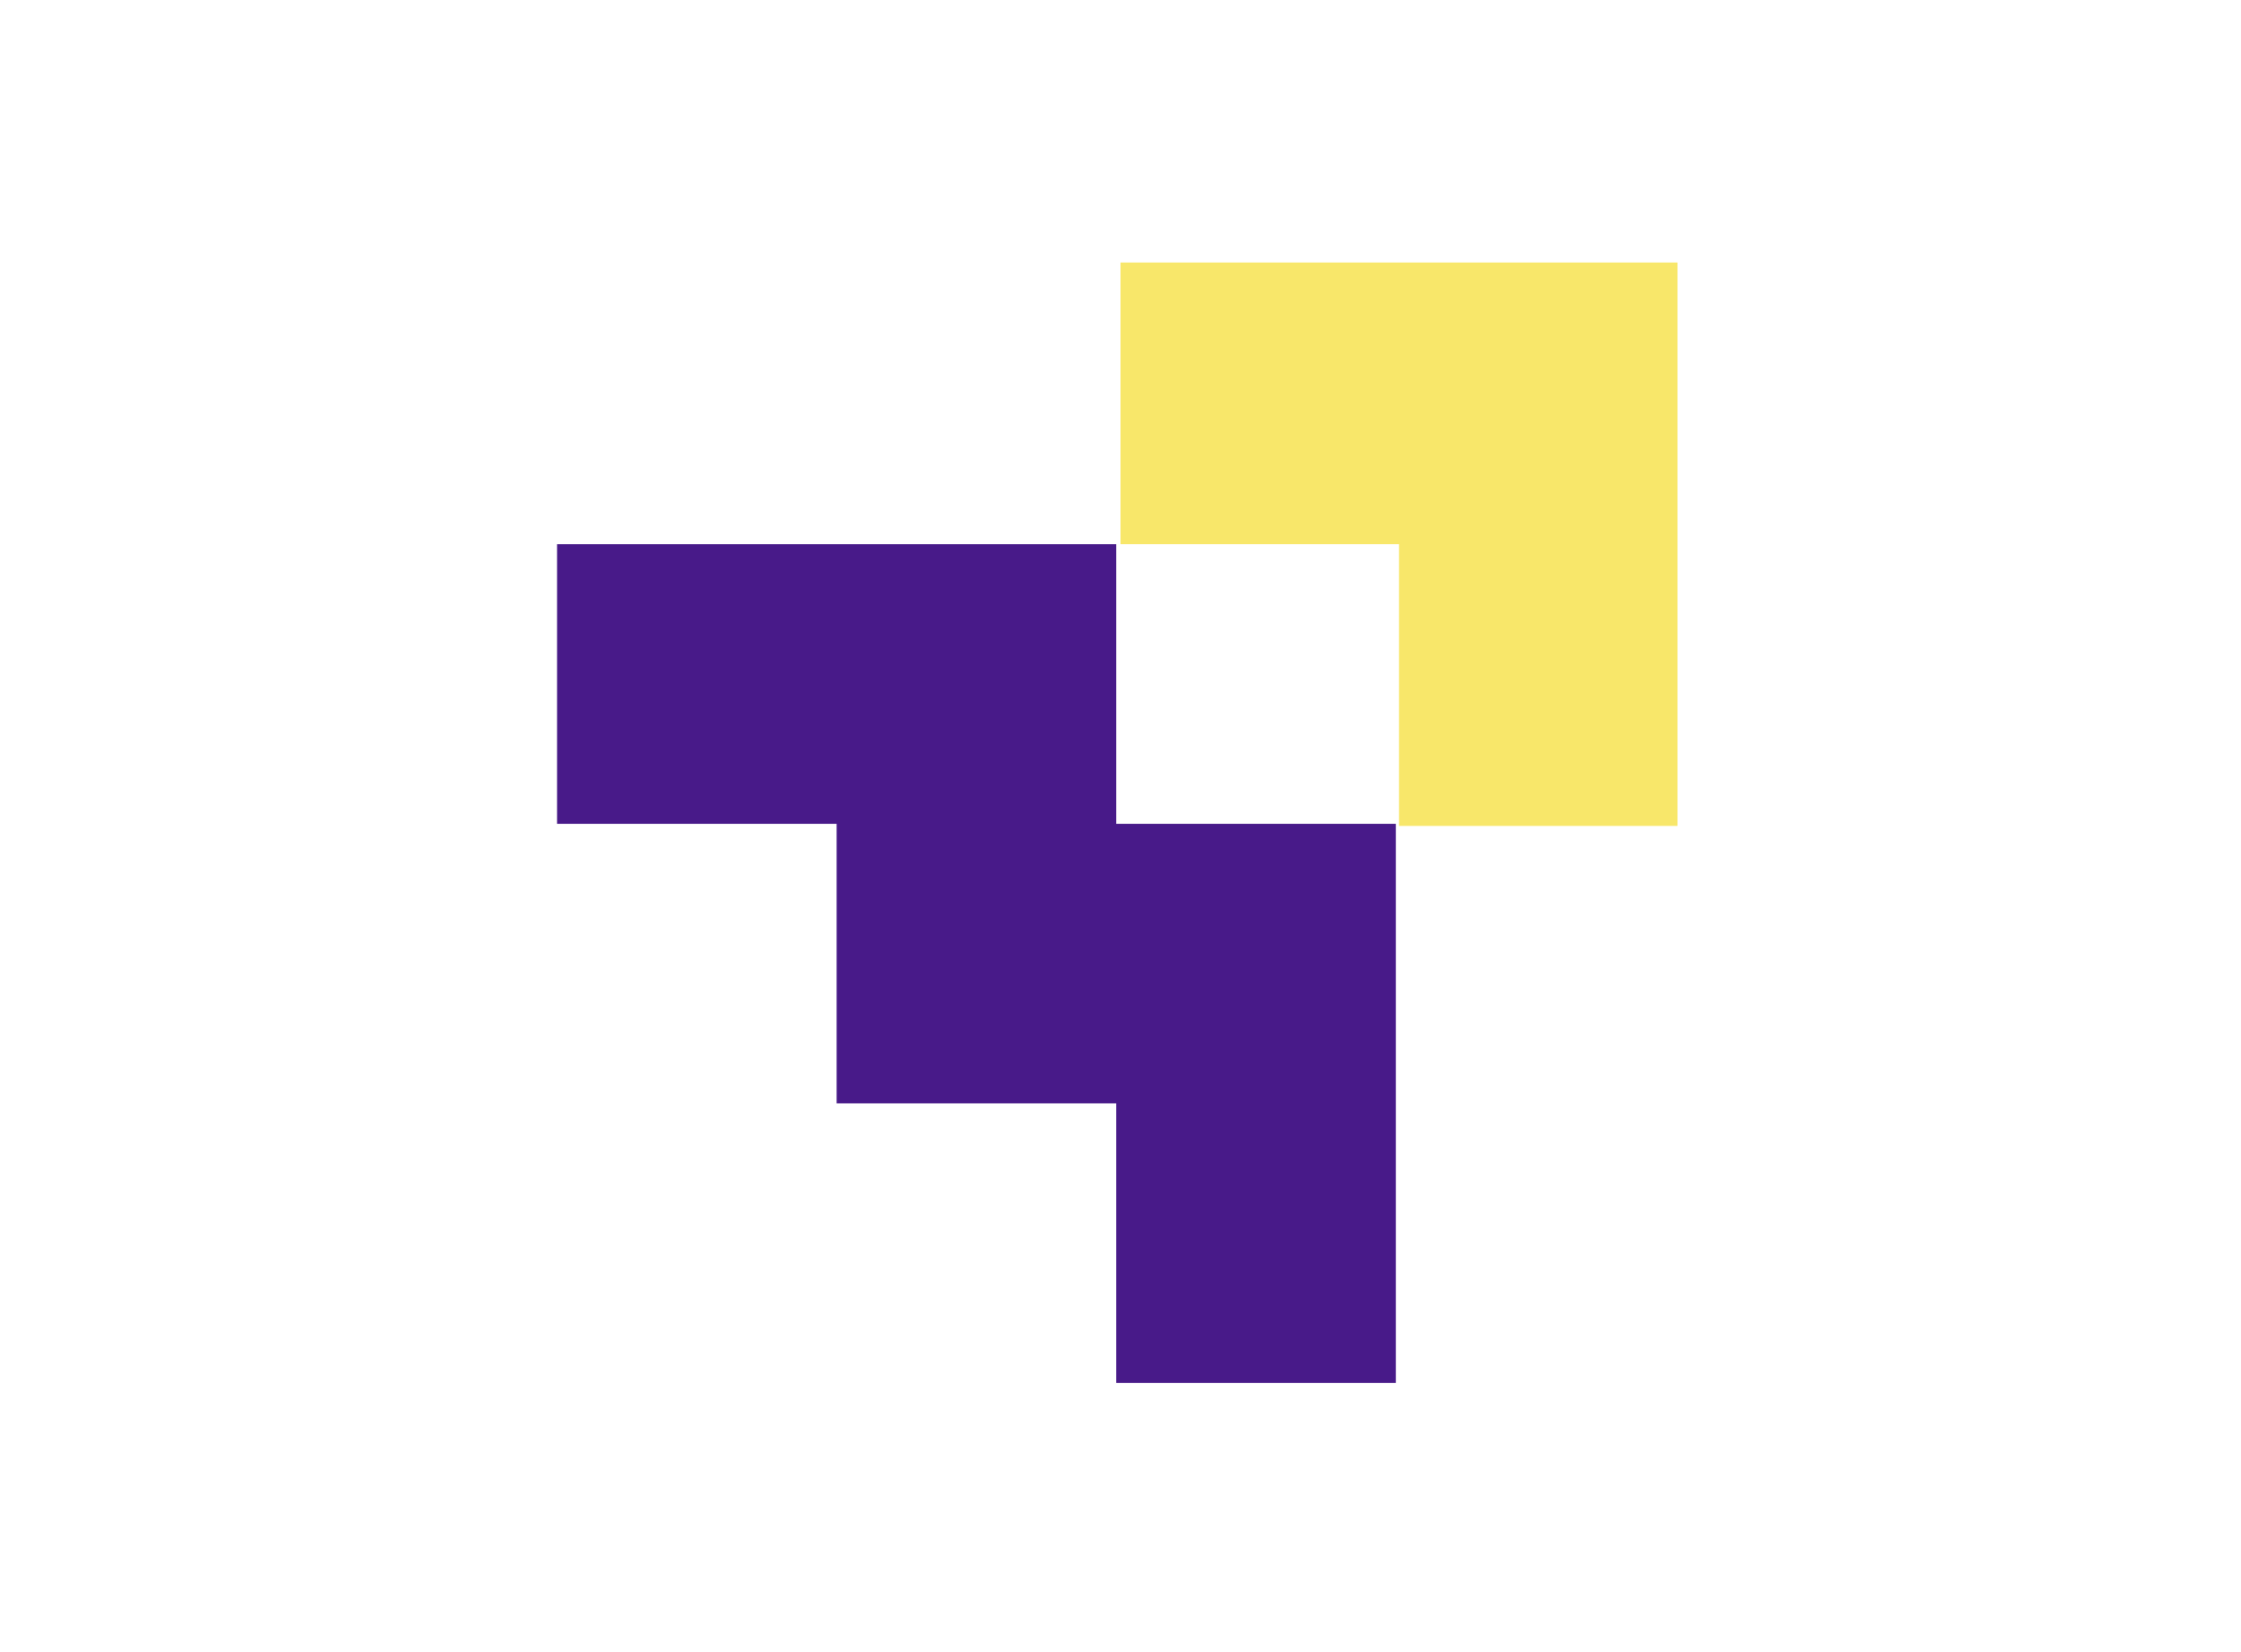 <svg width="350" height="258" viewBox="0 0 350 258" fill="none" xmlns="http://www.w3.org/2000/svg">
<path d="M218 172.333L218 128.667L174.333 128.667L174.333 85L130.667 85L87 85L87 128.667L130.667 128.667L130.667 172.333L174.333 172.333L174.333 216L218 216L218 172.333Z" fill="#481A89"/>
<path d="M262 84.998L262 41L175 41L175 84.998L218.5 84.998L218.5 129L262 129L262 84.998Z" fill="#F8E76A"/>
</svg>
